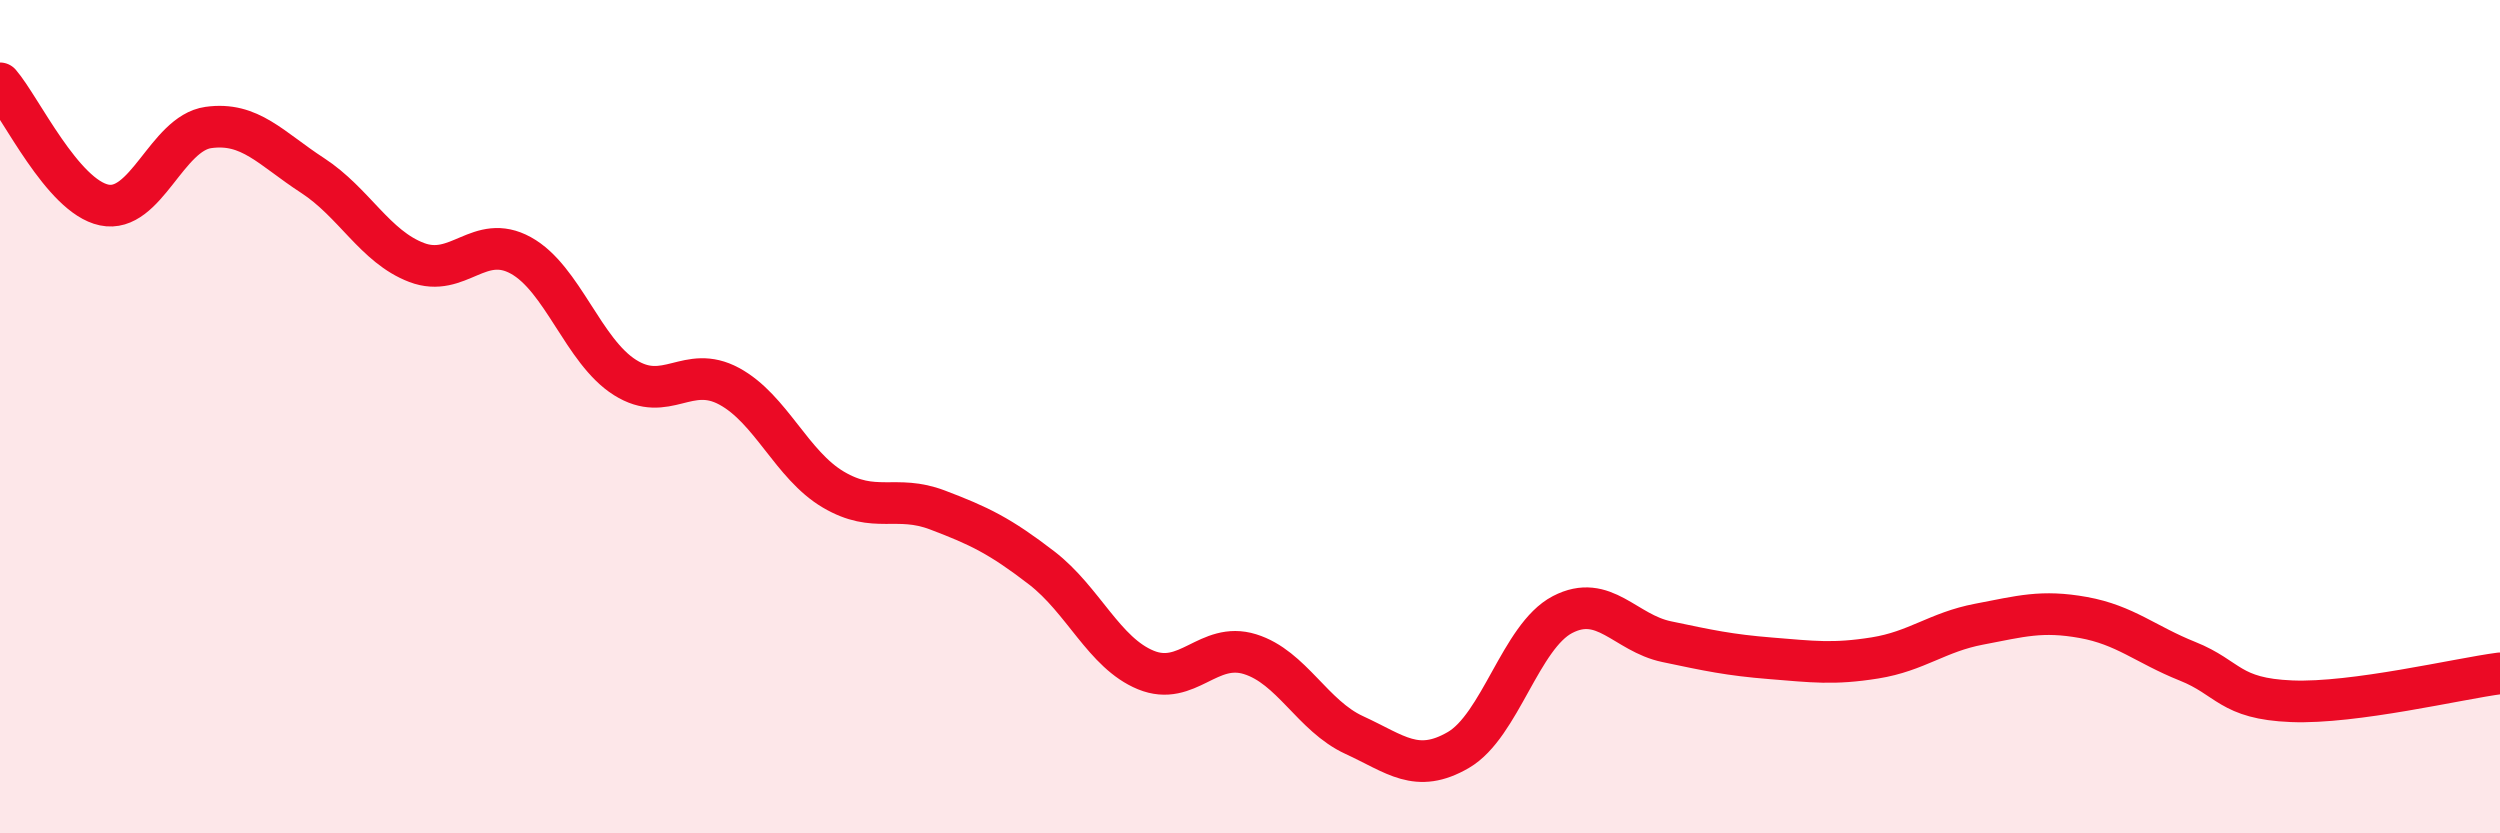 
    <svg width="60" height="20" viewBox="0 0 60 20" xmlns="http://www.w3.org/2000/svg">
      <path
        d="M 0,2 C 0.5,2.58 1.5,4.71 2.5,4.92 C 3.5,5.13 4,3.2 5,3.06 C 6,2.92 6.5,3.56 7.5,4.21 C 8.5,4.86 9,5.92 10,6.3 C 11,6.68 11.5,5.58 12.5,6.13 C 13.5,6.68 14,8.43 15,9.06 C 16,9.69 16.5,8.73 17.5,9.27 C 18.5,9.81 19,11.16 20,11.75 C 21,12.34 21.5,11.86 22.5,12.24 C 23.5,12.62 24,12.86 25,13.63 C 26,14.4 26.5,15.67 27.5,16.08 C 28.5,16.49 29,15.39 30,15.7 C 31,16.01 31.5,17.18 32.5,17.64 C 33.5,18.1 34,18.58 35,18 C 36,17.42 36.5,15.27 37.5,14.75 C 38.5,14.23 39,15.19 40,15.4 C 41,15.61 41.5,15.72 42.5,15.8 C 43.5,15.88 44,15.95 45,15.79 C 46,15.63 46.5,15.17 47.5,14.98 C 48.5,14.79 49,14.64 50,14.82 C 51,15 51.5,15.47 52.5,15.87 C 53.5,16.27 53.5,16.77 55,16.83 C 56.5,16.89 59,16.29 60,16.16L60 20L0 20Z"
        fill="#EB0A25"
        opacity="0.1"
        stroke-linecap="round"
        stroke-linejoin="round"
      />
      <path
        d="M 0,2 C 0.5,2.58 1.5,4.71 2.5,4.92 C 3.5,5.13 4,3.2 5,3.06 C 6,2.92 6.5,3.56 7.5,4.21 C 8.5,4.86 9,5.92 10,6.3 C 11,6.68 11.5,5.58 12.5,6.13 C 13.5,6.68 14,8.43 15,9.06 C 16,9.69 16.5,8.73 17.5,9.27 C 18.5,9.81 19,11.16 20,11.75 C 21,12.34 21.5,11.86 22.5,12.24 C 23.5,12.62 24,12.86 25,13.63 C 26,14.4 26.5,15.67 27.5,16.08 C 28.5,16.49 29,15.39 30,15.7 C 31,16.01 31.5,17.18 32.5,17.64 C 33.5,18.1 34,18.58 35,18 C 36,17.42 36.5,15.27 37.5,14.75 C 38.5,14.23 39,15.19 40,15.4 C 41,15.61 41.5,15.72 42.5,15.8 C 43.5,15.88 44,15.95 45,15.79 C 46,15.63 46.5,15.17 47.5,14.98 C 48.5,14.79 49,14.64 50,14.82 C 51,15 51.5,15.47 52.5,15.87 C 53.5,16.27 53.5,16.77 55,16.83 C 56.5,16.89 59,16.29 60,16.16"
        stroke="#EB0A25"
        stroke-width="1"
        fill="none"
        stroke-linecap="round"
        stroke-linejoin="round"
      />
    </svg>
  